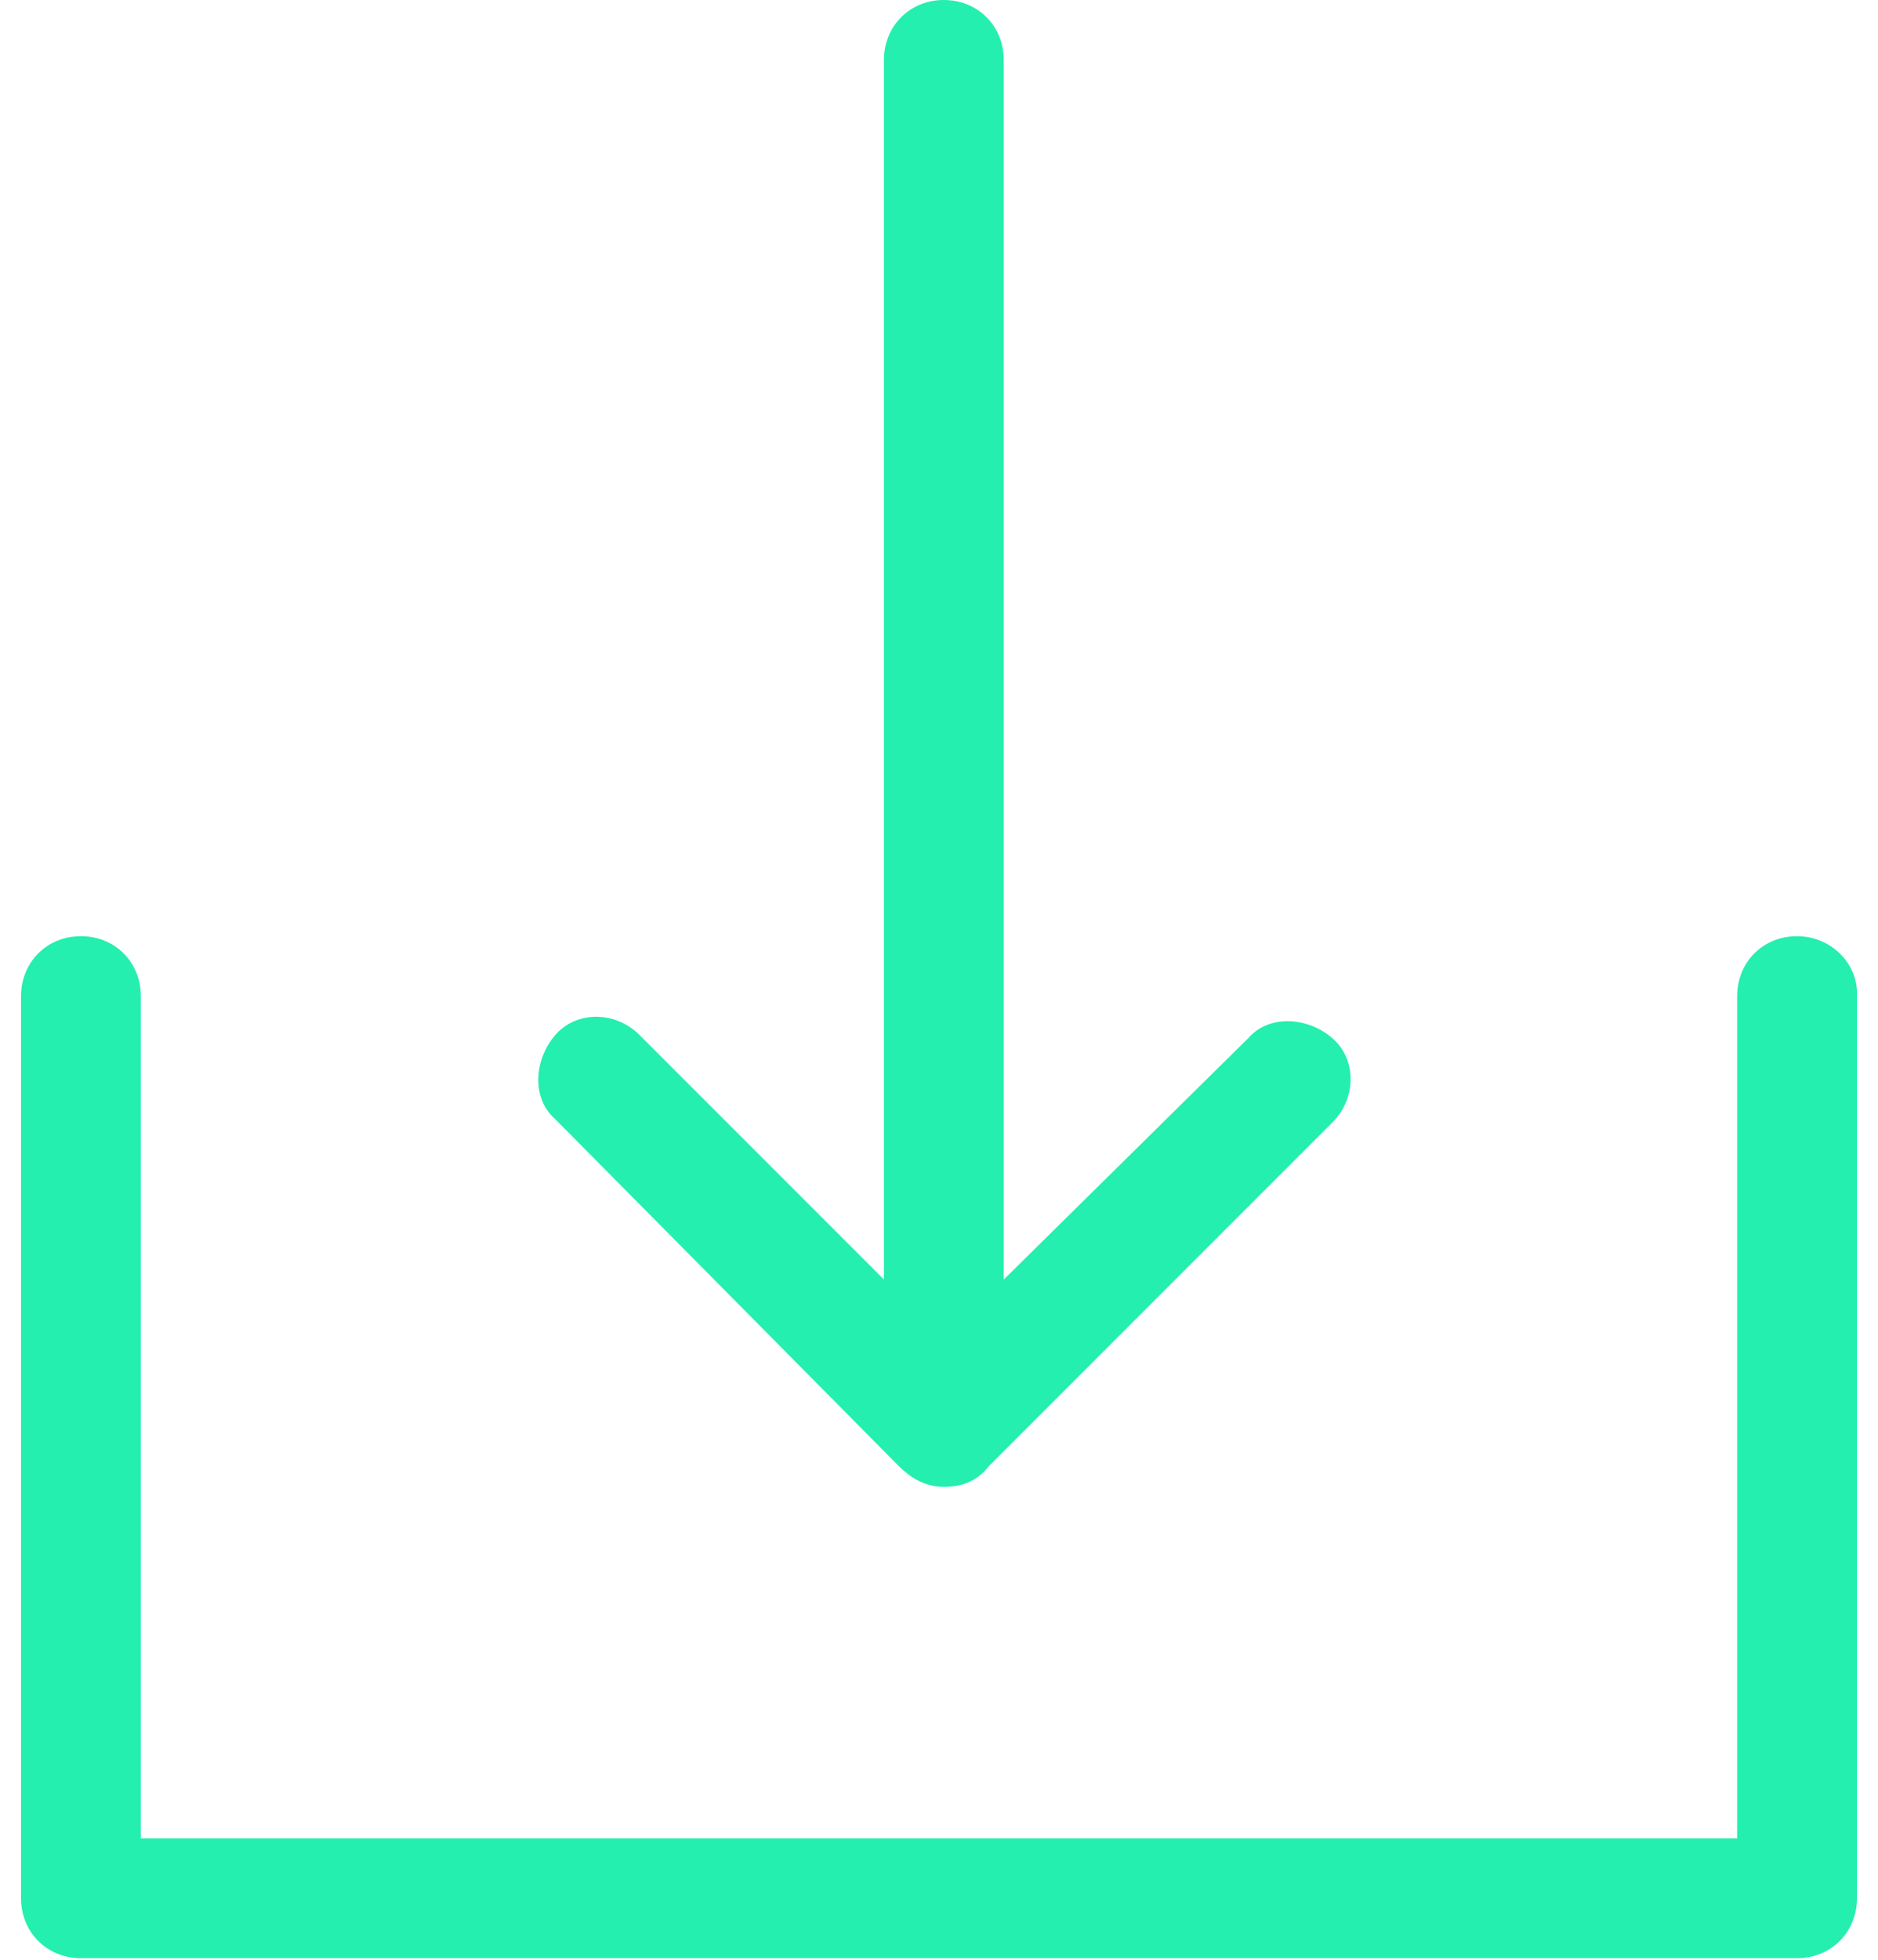 <?xml version="1.0" encoding="utf-8"?>
<!-- Generator: Adobe Illustrator 21.1.0, SVG Export Plug-In . SVG Version: 6.00 Build 0)  -->
<svg version="1.1" id="Layer_1" xmlns="http://www.w3.org/2000/svg" xmlns:xlink="http://www.w3.org/1999/xlink" x="0px" y="0px"
	 viewBox="0 0 116 121" style="enable-background:new 0 0 116 121;" xml:space="preserve">
<style type="text/css">
	.st0{fill:#24EFAF;}
</style>
<g>
	<path class="st0" d="M55.5,90.5c0.7,0.7,1.6,1.3,2.8,1.3c1.2,0,2.1-0.4,2.8-1.3l21.2-21.2c1.5-1.5,1.5-3.9,0-5.2
		c-1.5-1.3-3.9-1.5-5.2,0L62,79V3.7C62,1.6,60.4,0,58.3,0c-2.1,0-3.7,1.6-3.7,3.7V79L39.5,63.9c-1.5-1.5-3.9-1.5-5.2,0
		s-1.5,3.9,0,5.2L55.5,90.5z"/>
	<path class="st0" d="M111,57.8c-2.1,0-3.7,1.6-3.7,3.7v52H8.7v-52c0-2.1-1.6-3.7-3.7-3.7s-3.7,1.6-3.7,3.7v55.7
		c0,2.1,1.6,3.7,3.7,3.7H111c2.1,0,3.7-1.6,3.7-3.7V61.5C114.8,59.5,113.1,57.8,111,57.8z"/>
</g>
</svg>
